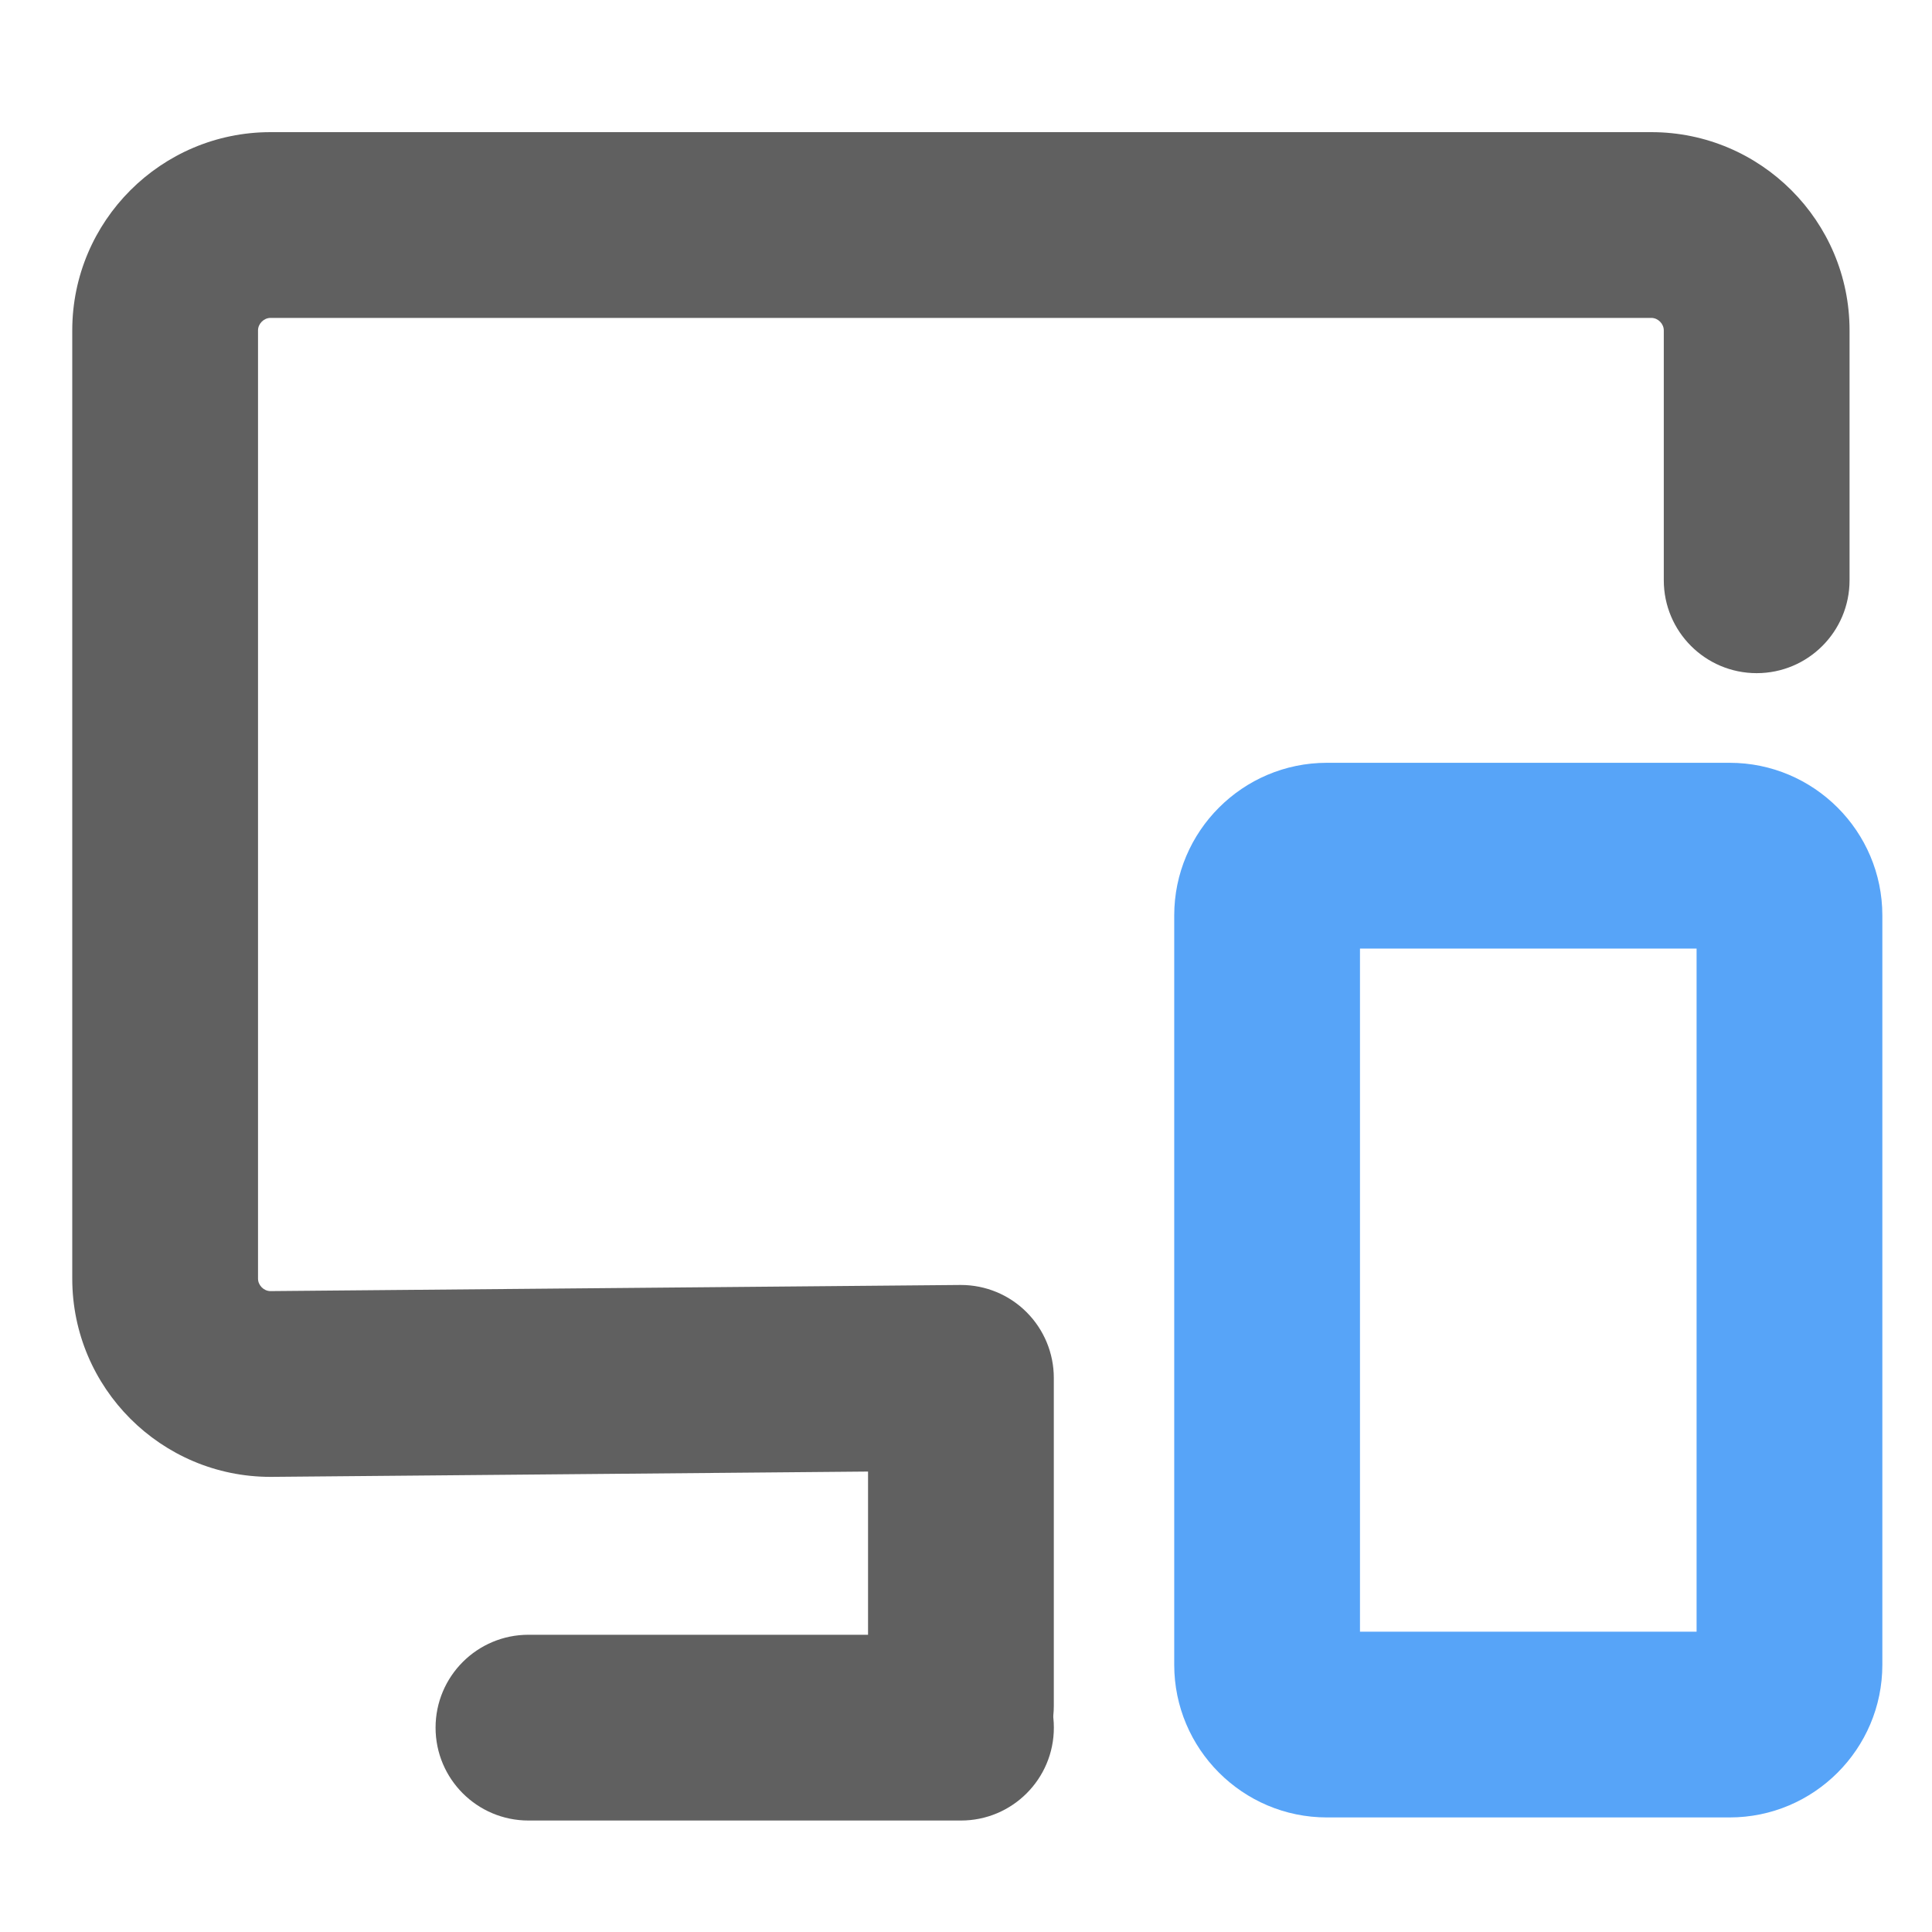 <svg width="40" height="40" viewBox="0 0 40 40" fill="none" xmlns="http://www.w3.org/2000/svg">
<path d="M19.896 37.692H10.941C9.879 37.692 9.018 36.831 9.018 35.769C9.018 34.707 9.879 33.846 10.941 33.846H19.896C20.958 33.846 21.819 34.707 21.819 35.769C21.819 36.831 20.958 37.692 19.896 37.692Z" fill="#606060"/>
<path d="M35.811 37.628H27.471C25.729 37.628 24.311 36.21 24.311 34.467V18.954C24.311 17.211 25.729 15.793 27.471 15.793H35.811C37.554 15.793 38.972 17.211 38.972 18.954V34.467C38.972 36.21 37.554 37.628 35.811 37.628ZM28.157 33.782H35.126V19.639H28.157V33.782Z" fill="#57A4F8"/>
<path d="M19.895 37.241C18.833 37.241 17.972 36.38 17.972 35.318V30.467L5.617 30.577H5.6C3.337 30.577 1.496 28.736 1.496 26.473V6.84C1.496 4.577 3.337 2.736 5.6 2.736H34.19C36.452 2.736 38.293 4.577 38.293 6.84V12.014C38.293 13.076 37.432 13.937 36.37 13.937C35.308 13.937 34.447 13.076 34.447 12.014V6.84C34.447 6.703 34.327 6.582 34.19 6.582H5.6C5.463 6.582 5.342 6.703 5.342 6.84V26.473C5.342 26.609 5.46 26.729 5.596 26.731L19.878 26.604L19.895 26.604C20.405 26.604 20.894 26.806 21.254 27.167C21.615 27.528 21.818 28.017 21.818 28.527V35.318C21.818 36.38 20.957 37.241 19.895 37.241Z" fill="#606060"/>
</svg>
